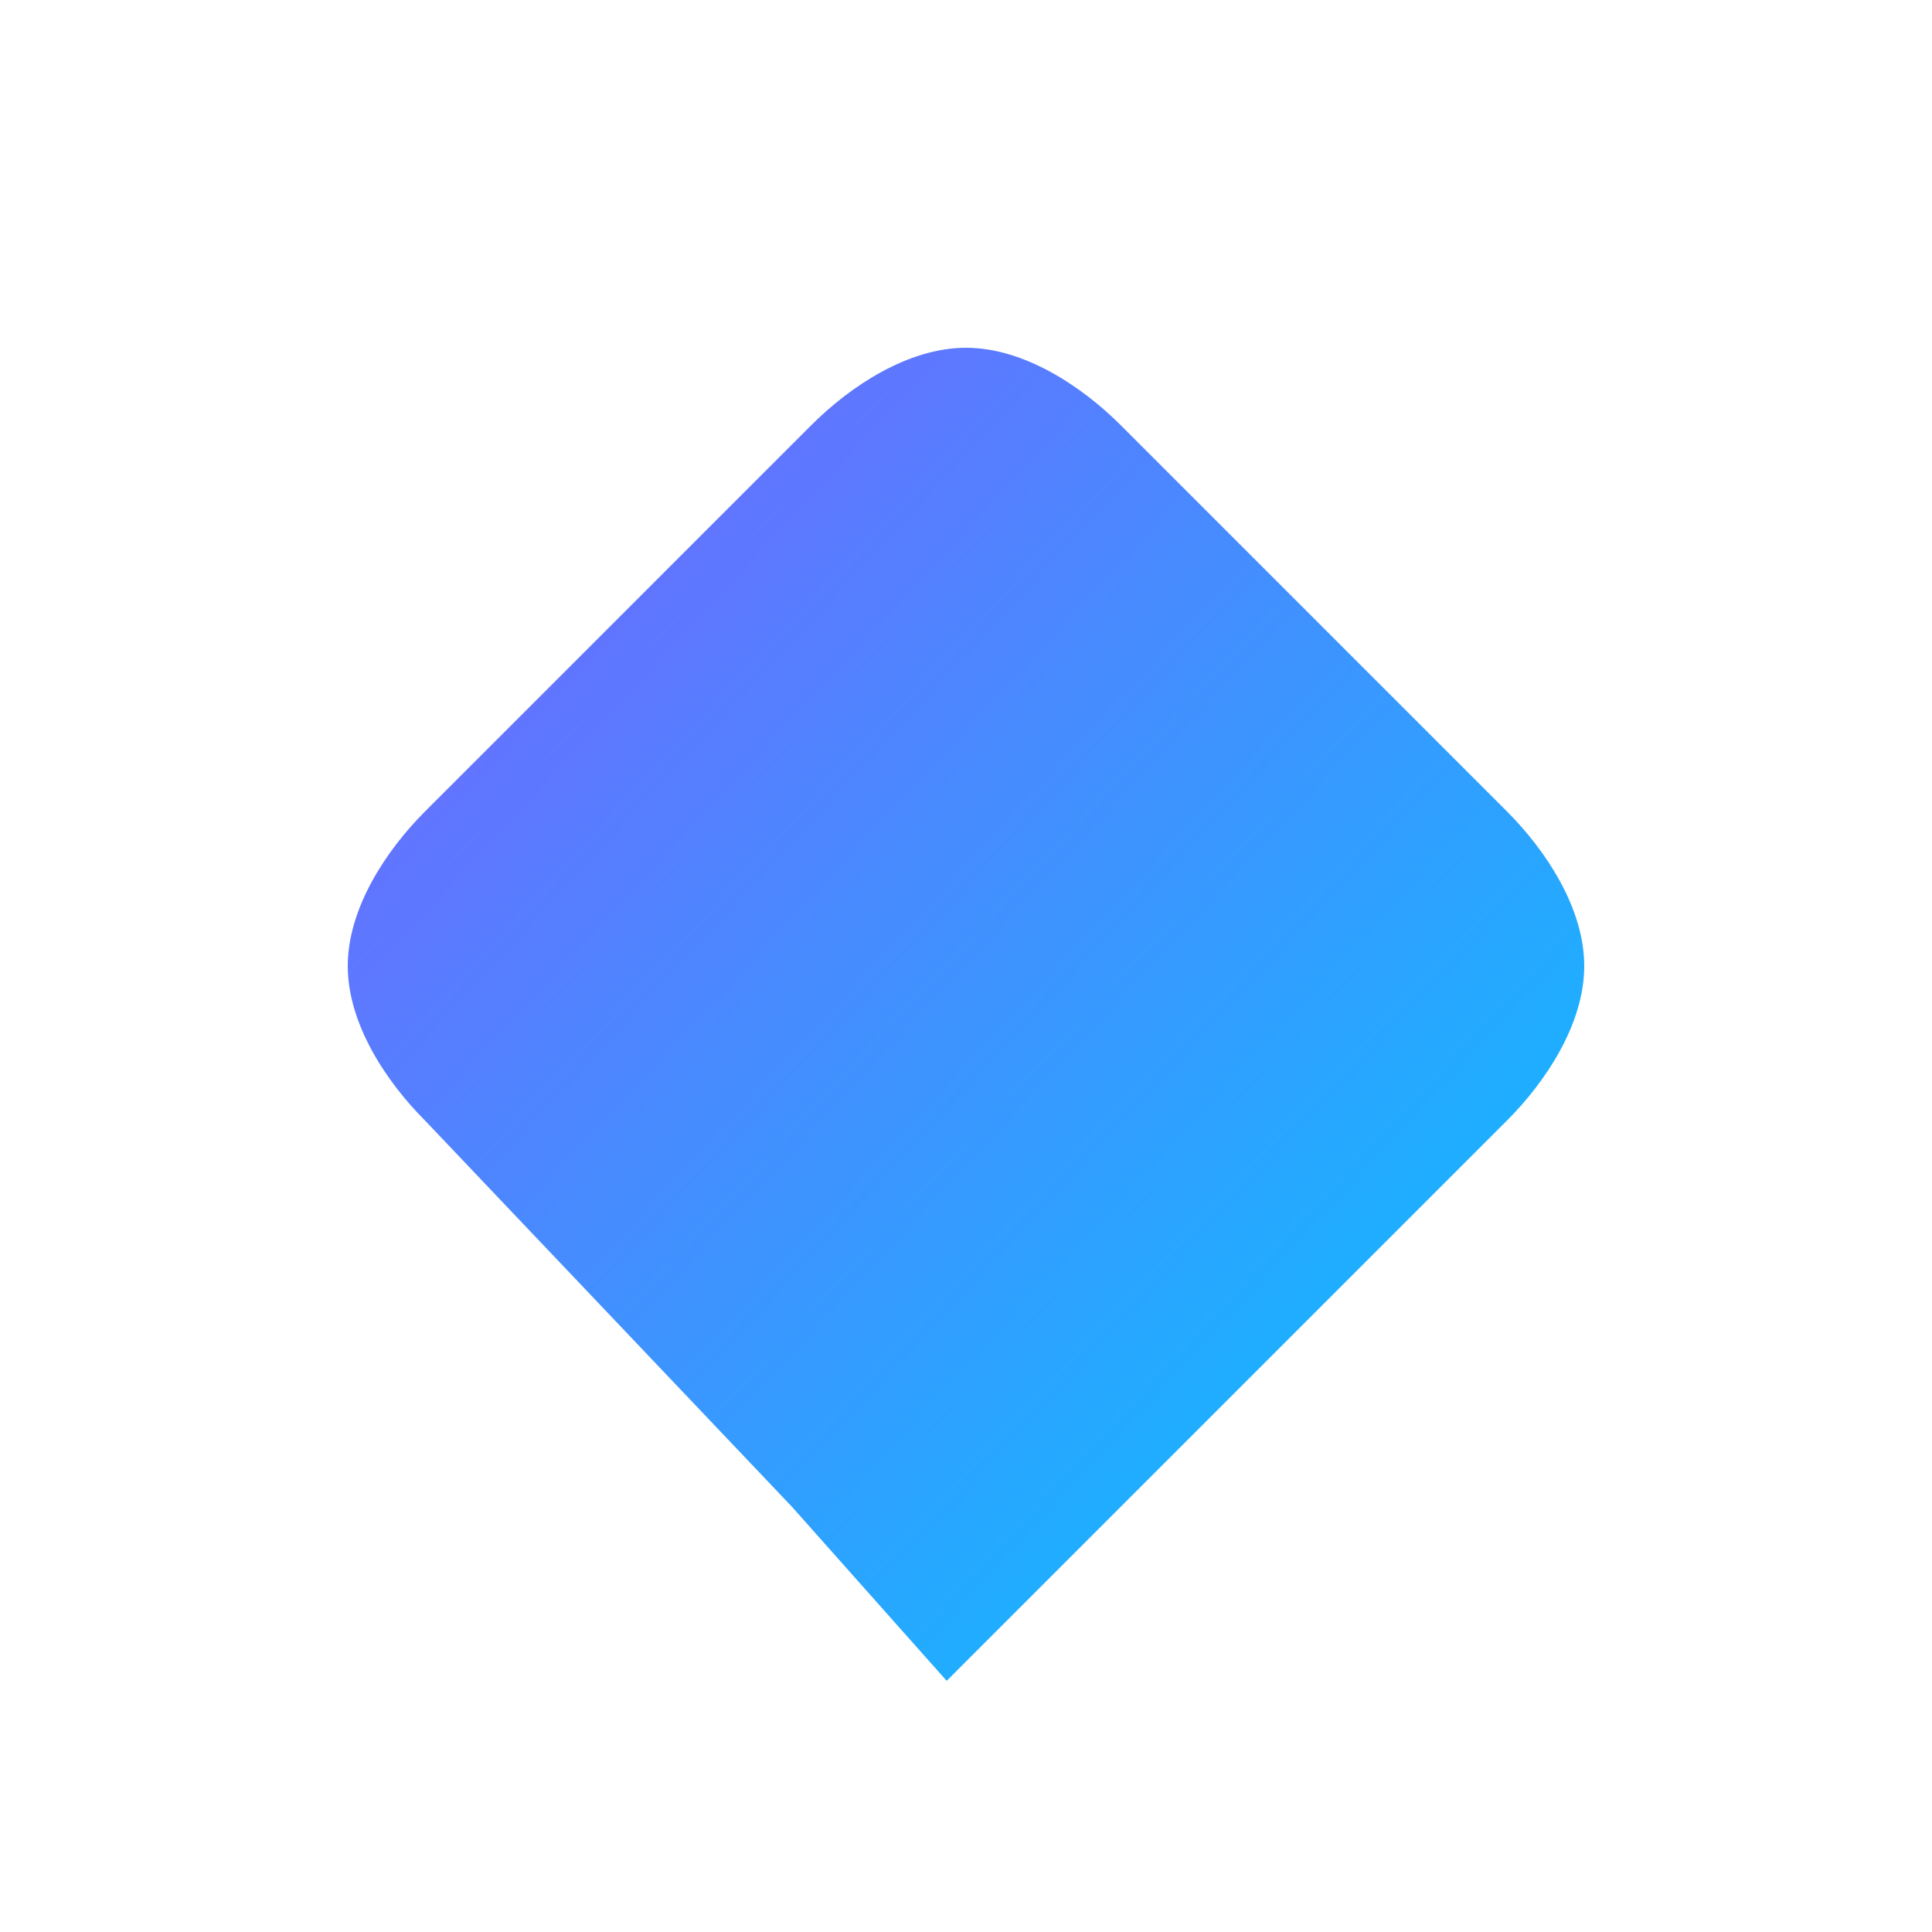 <svg width="500" height="500" viewBox="0 0 500 500" xmlns="http://www.w3.org/2000/svg">
  <defs>
    <linearGradient id="blueGradient" x1="0%" y1="0%" x2="100%" y2="100%">
      <stop offset="0%" stop-color="#7A5FFF"/>
      <stop offset="100%" stop-color="#01C8FF"/>
    </linearGradient>
    <mask id="holeMask">
      <rect 
        width="500" 
        height="500" 
        fill="white"
      />
      <rect 
        x="190" 
        y="190" 
        width="125" 
        height="125" 
        rx="25" 
        ry="25" 
        fill="black" 
        transform="rotate(45 250 250)"
      />
    </mask>
  </defs>
  <path 
    d="
      M250,90 
      C265,90 280,100 290,110 
      L390,210 
      C400,220 410,235 410,250 
      C410,265 400,280 390,290 
      L290,390 

      L245,435 
      L205,390 
      L110,290 

      C100,280 90,265 90,250 
      C90,235 100,220 110,210 
      L210,110 
      C220,100 235,90 250,90 
      Z
    "
    fill="url(#blueGradient)"
    mask="url(#holeMask)"
  />
</svg>
